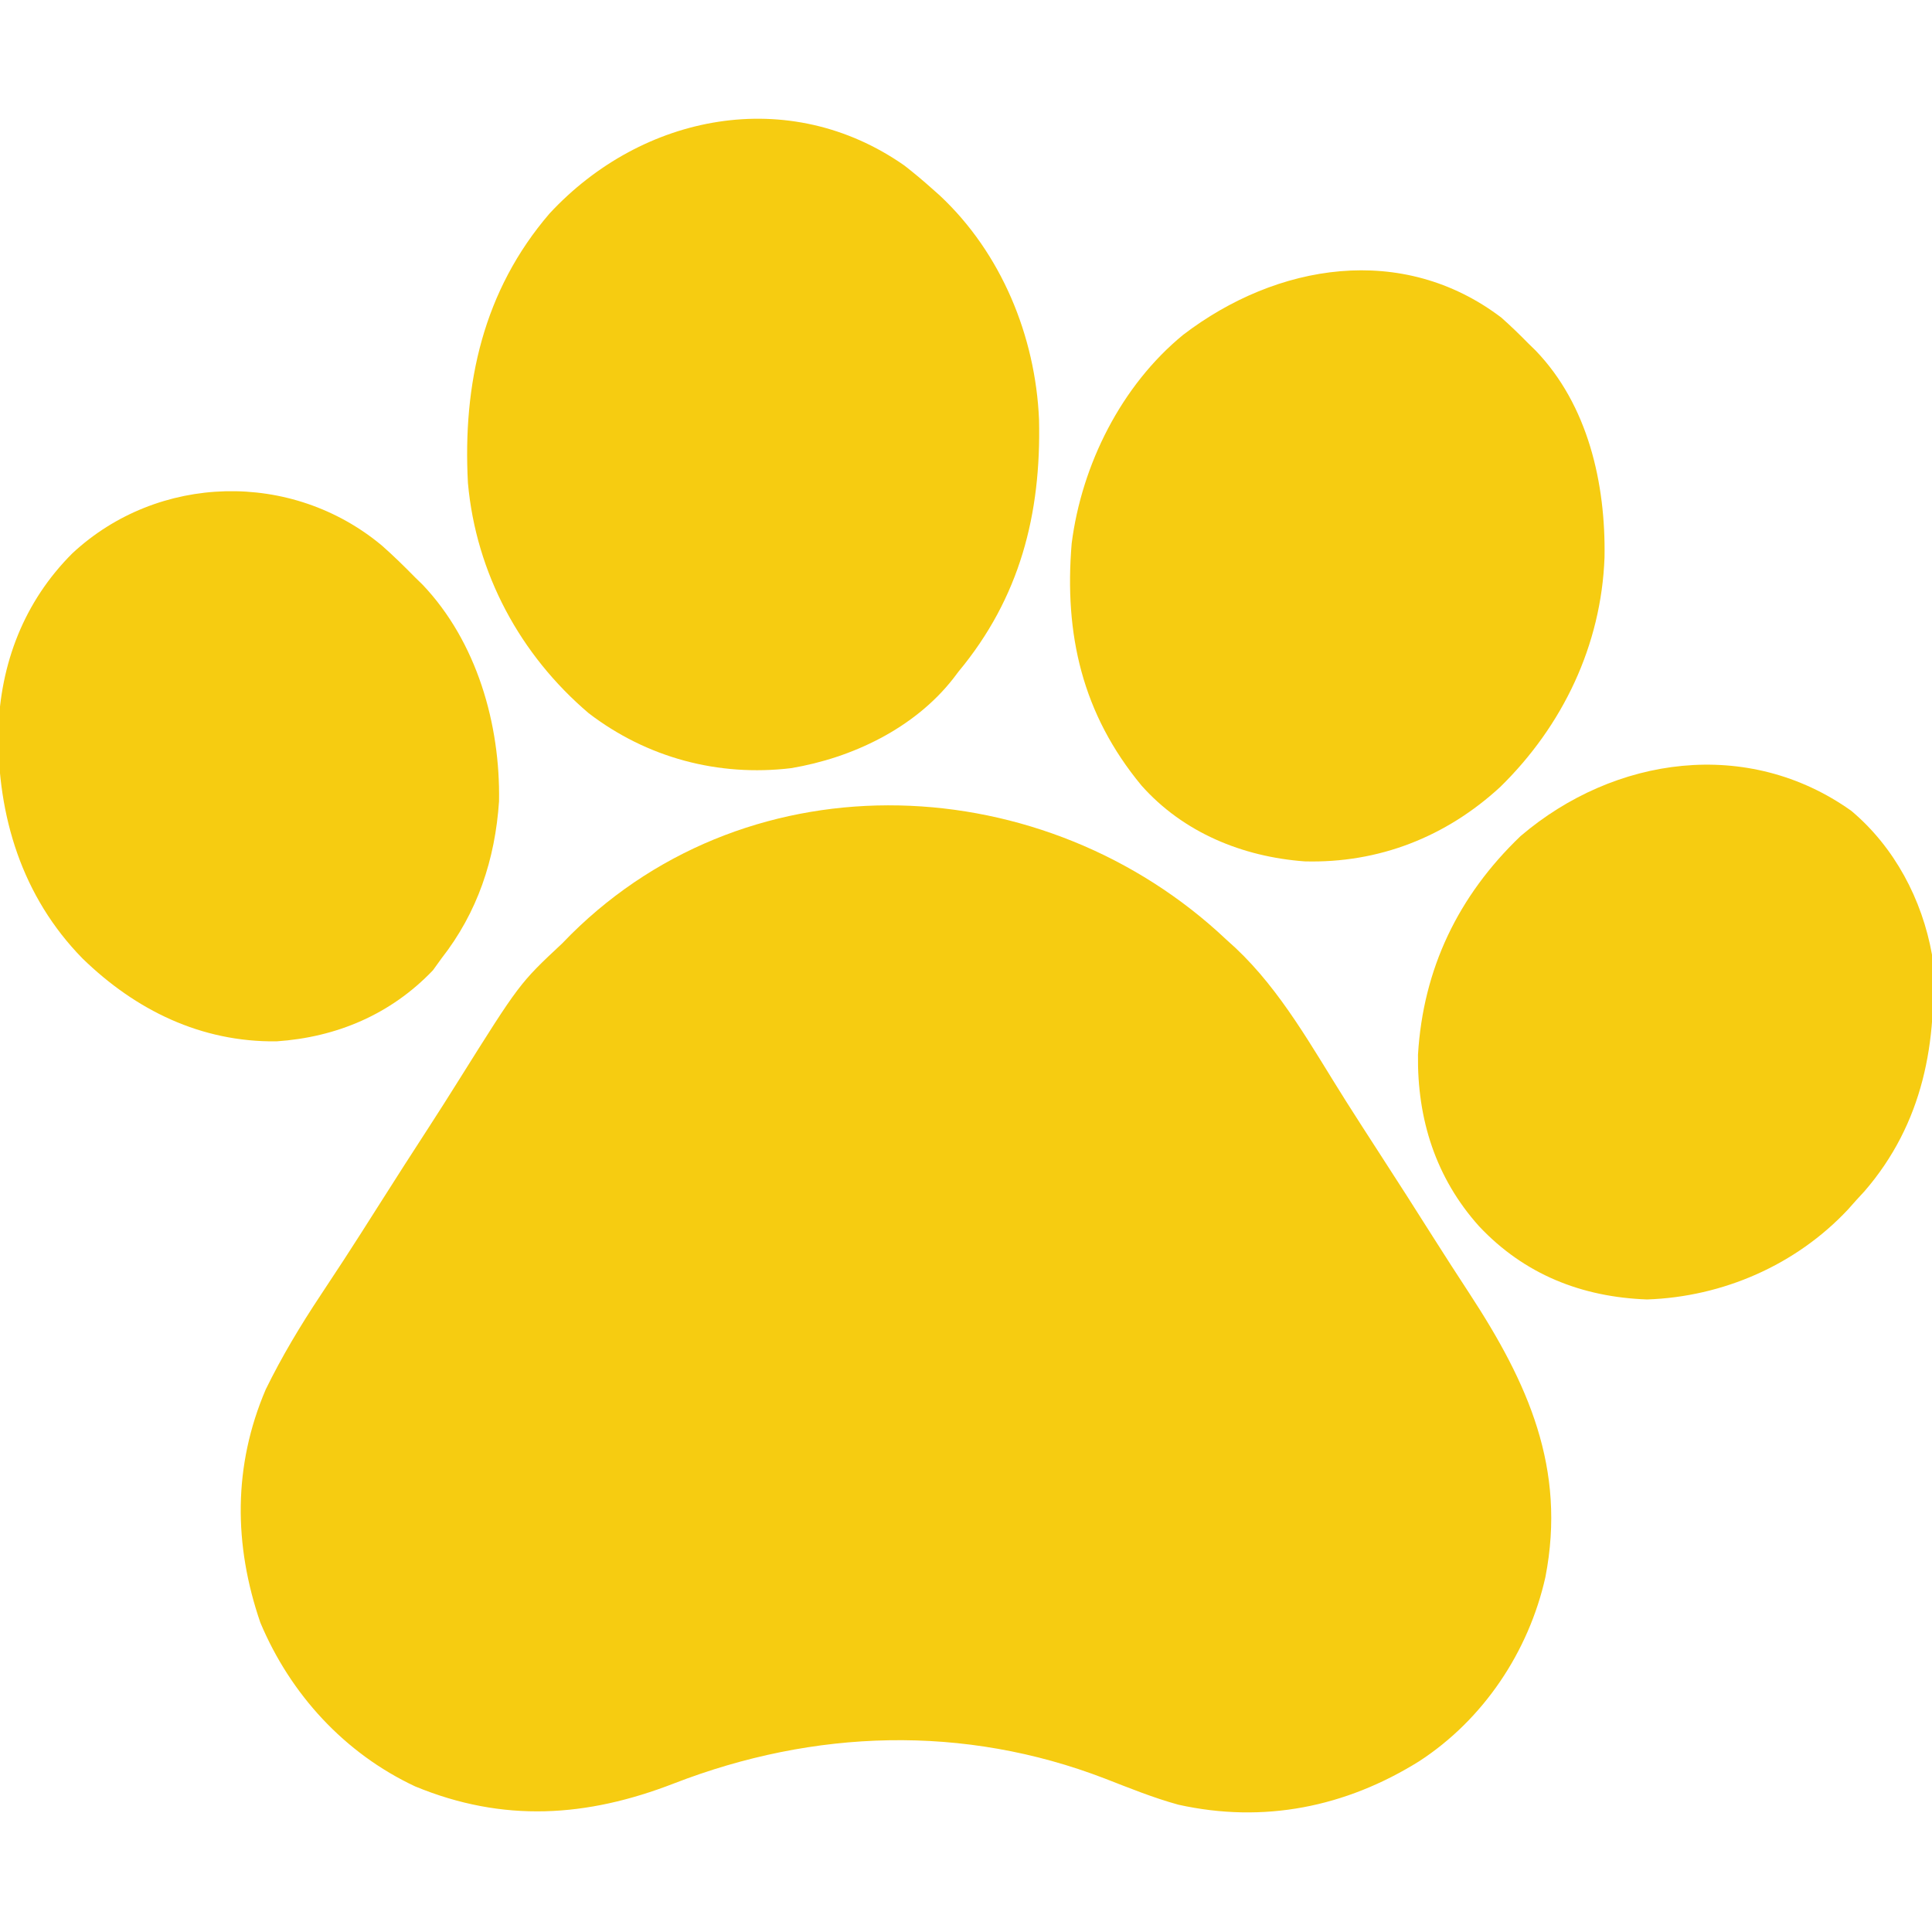 <svg width="20" height="20" viewBox="0 0 20 20" fill="none" xmlns="http://www.w3.org/2000/svg">
<g clip-path="url(#clip0_14232_28514)">
<path d="M12.695 9.727C12.727 9.755 12.758 9.784 12.791 9.814C13.265 10.26 13.584 10.846 13.929 11.392C14.044 11.573 14.16 11.754 14.277 11.934C14.465 12.223 14.65 12.514 14.835 12.806C14.96 13.003 15.086 13.199 15.214 13.394C15.815 14.314 16.217 15.199 15.998 16.326C15.825 17.099 15.356 17.8 14.692 18.232C13.929 18.708 13.081 18.878 12.198 18.682C11.939 18.611 11.689 18.509 11.439 18.412C9.977 17.849 8.428 17.9 6.977 18.462C6.074 18.812 5.211 18.87 4.298 18.493C3.566 18.15 3.006 17.538 2.695 16.797C2.418 15.99 2.413 15.173 2.751 14.383C2.918 14.042 3.11 13.722 3.32 13.406C3.372 13.327 3.424 13.248 3.476 13.169C3.502 13.129 3.528 13.09 3.555 13.049C3.677 12.862 3.796 12.674 3.916 12.485C4.091 12.209 4.267 11.934 4.446 11.659C4.546 11.504 4.645 11.349 4.743 11.192C5.378 10.179 5.378 10.179 5.82 9.766C5.85 9.735 5.881 9.704 5.912 9.672C7.793 7.809 10.824 7.959 12.695 9.727Z" fill="#F6CC11"/>
<path d="M9.363 1.714C9.462 1.791 9.556 1.87 9.649 1.953C9.676 1.977 9.703 2 9.73 2.025C10.366 2.62 10.719 3.48 10.756 4.343C10.779 5.322 10.558 6.188 9.922 6.953C9.896 6.988 9.896 6.988 9.869 7.023C9.466 7.539 8.822 7.846 8.189 7.952C7.437 8.042 6.697 7.845 6.094 7.383C5.384 6.779 4.928 5.935 4.844 5C4.789 3.974 5.002 3.009 5.689 2.21C6.648 1.176 8.169 0.877 9.363 1.714Z" fill="#F6CC11"/>
<path d="M15.542 3.288C15.639 3.374 15.73 3.462 15.821 3.555C15.857 3.59 15.857 3.59 15.894 3.626C16.44 4.191 16.623 5.007 16.61 5.769C16.577 6.679 16.177 7.514 15.53 8.147C14.968 8.664 14.274 8.937 13.507 8.917C12.864 8.87 12.249 8.619 11.816 8.131C11.204 7.391 11.015 6.568 11.094 5.625C11.198 4.81 11.608 3.99 12.248 3.466C13.216 2.726 14.518 2.51 15.542 3.288Z" fill="#F6CC11"/>
<path d="M3.955 5.649C4.074 5.754 4.186 5.864 4.297 5.977C4.323 6.002 4.349 6.028 4.376 6.054C4.936 6.644 5.18 7.498 5.166 8.295C5.125 8.899 4.943 9.445 4.57 9.922C4.541 9.962 4.512 10.002 4.482 10.044C4.046 10.501 3.484 10.738 2.862 10.78C2.081 10.789 1.405 10.458 0.854 9.922C0.226 9.281 -0.027 8.447 -0.018 7.57C0.003 6.868 0.249 6.227 0.749 5.728C1.635 4.903 3.019 4.866 3.955 5.649Z" fill="#F6CC11"/>
<path d="M19.165 8.394C19.612 8.77 19.898 9.311 20 9.883C20.063 10.785 19.907 11.631 19.301 12.332C19.274 12.362 19.246 12.391 19.218 12.422C19.189 12.455 19.16 12.488 19.13 12.521C18.592 13.095 17.836 13.425 17.05 13.452C16.372 13.427 15.78 13.192 15.312 12.695C14.863 12.195 14.67 11.586 14.679 10.918C14.732 10.029 15.095 9.273 15.741 8.655C16.713 7.826 18.095 7.632 19.165 8.394Z" fill="#F6CC11"/>
</g>
<defs>
<clipPath id="clip0_14232_28514">
<rect width="20" height="20" fill="white"/>
</clipPath>
</defs>
</svg>
